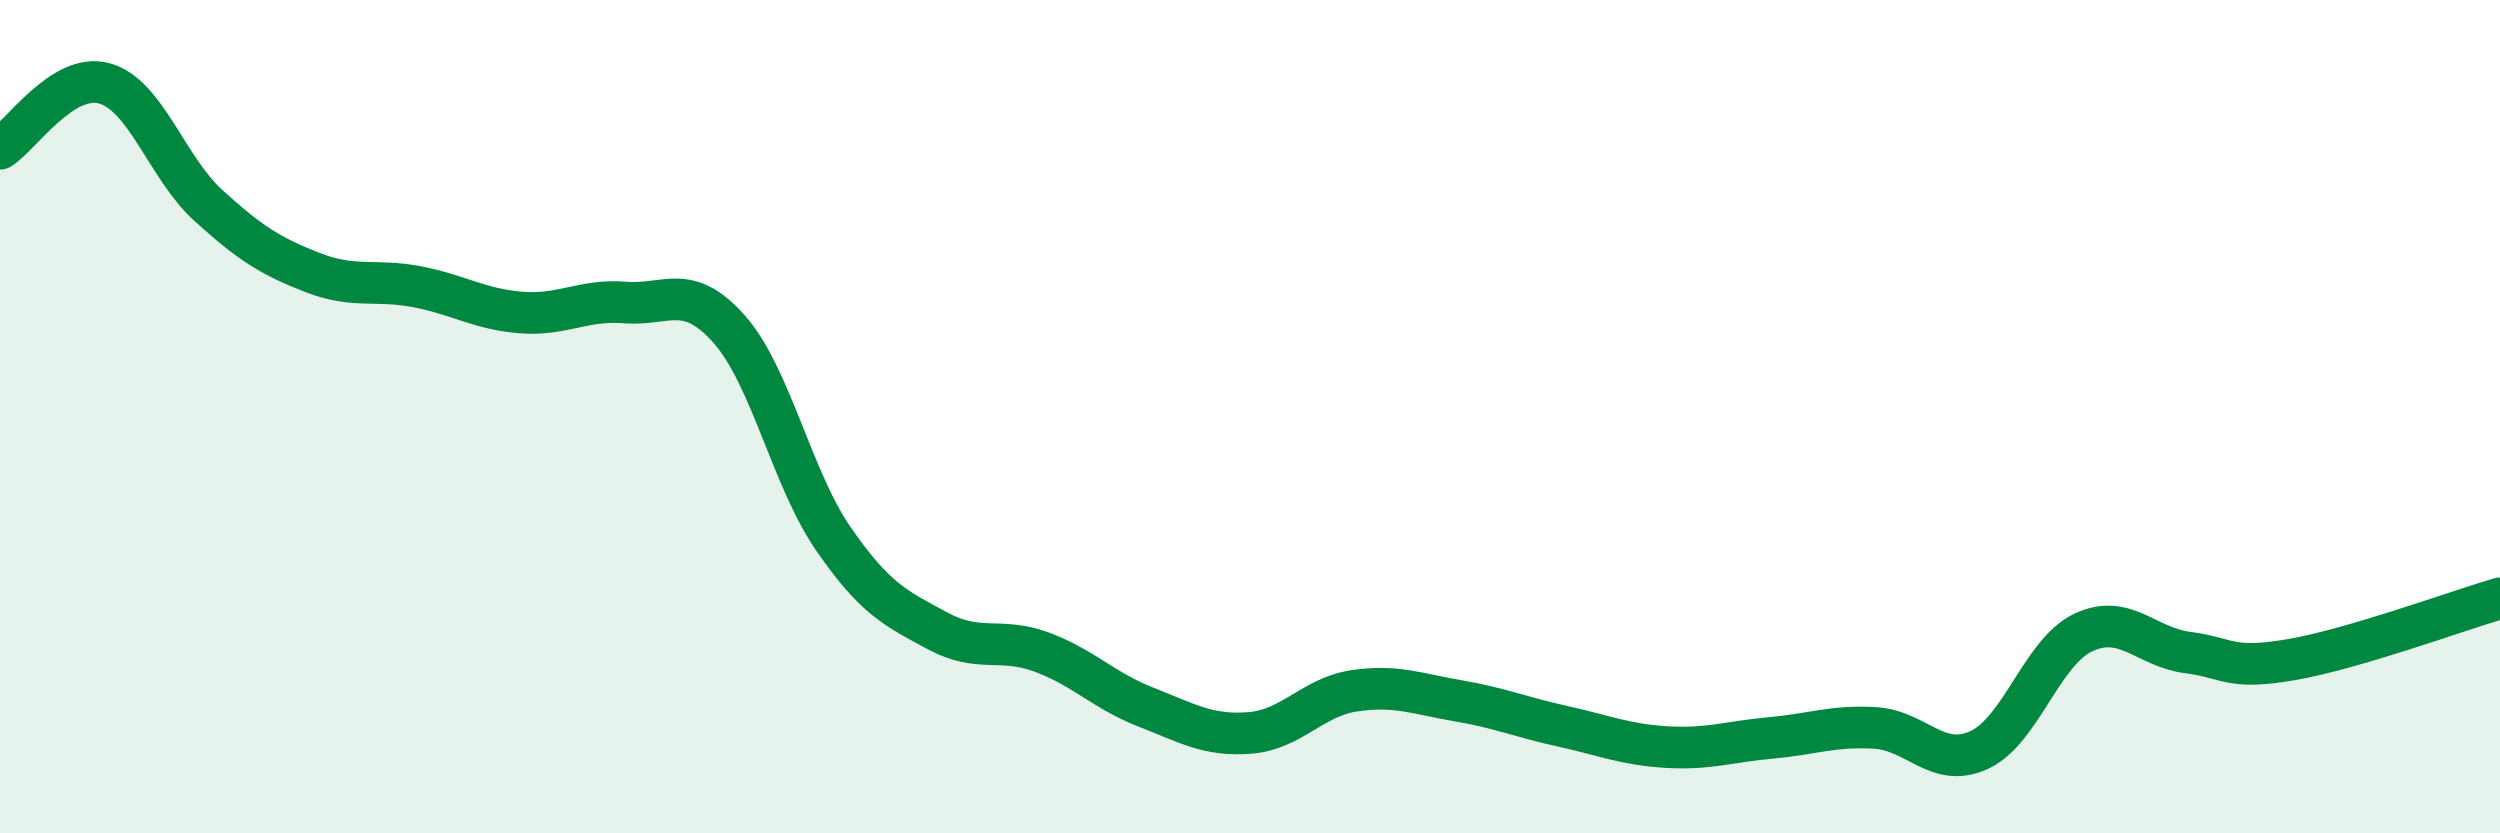 
    <svg width="60" height="20" viewBox="0 0 60 20" xmlns="http://www.w3.org/2000/svg">
      <path
        d="M 0,3.57 C 0.5,3.26 1.5,1.73 2.5,2 C 3.5,2.27 4,4.02 5,4.93 C 6,5.84 6.5,6.15 7.5,6.54 C 8.5,6.93 9,6.69 10,6.88 C 11,7.07 11.5,7.42 12.5,7.5 C 13.5,7.58 14,7.18 15,7.26 C 16,7.34 16.5,6.77 17.5,7.9 C 18.5,9.03 19,11.48 20,12.93 C 21,14.38 21.5,14.6 22.5,15.14 C 23.5,15.68 24,15.28 25,15.65 C 26,16.02 26.5,16.58 27.5,16.97 C 28.5,17.36 29,17.67 30,17.59 C 31,17.51 31.5,16.73 32.5,16.58 C 33.5,16.43 34,16.65 35,16.82 C 36,16.99 36.5,17.21 37.5,17.43 C 38.5,17.65 39,17.87 40,17.93 C 41,17.99 41.5,17.8 42.5,17.71 C 43.5,17.62 44,17.41 45,17.47 C 46,17.53 46.5,18.46 47.5,18 C 48.5,17.54 49,15.65 50,15.18 C 51,14.71 51.5,15.53 52.5,15.66 C 53.5,15.79 53.5,16.09 55,15.83 C 56.5,15.57 59,14.65 60,14.36L60 20L0 20Z"
        fill="#008740"
        opacity="0.1"
        stroke-linecap="round"
        stroke-linejoin="round"
      />
      <path
        d="M 0,3.57 C 0.5,3.26 1.5,1.73 2.5,2 C 3.5,2.27 4,4.02 5,4.93 C 6,5.84 6.5,6.15 7.5,6.54 C 8.5,6.93 9,6.69 10,6.88 C 11,7.07 11.5,7.42 12.5,7.5 C 13.5,7.58 14,7.18 15,7.26 C 16,7.34 16.5,6.77 17.5,7.9 C 18.5,9.03 19,11.48 20,12.93 C 21,14.38 21.5,14.6 22.5,15.14 C 23.5,15.68 24,15.28 25,15.65 C 26,16.02 26.5,16.58 27.5,16.97 C 28.5,17.36 29,17.67 30,17.59 C 31,17.51 31.5,16.73 32.5,16.58 C 33.5,16.43 34,16.65 35,16.82 C 36,16.99 36.5,17.21 37.5,17.43 C 38.5,17.65 39,17.87 40,17.93 C 41,17.99 41.5,17.8 42.5,17.71 C 43.5,17.62 44,17.41 45,17.47 C 46,17.53 46.5,18.46 47.5,18 C 48.5,17.54 49,15.65 50,15.18 C 51,14.71 51.5,15.53 52.5,15.66 C 53.5,15.79 53.5,16.09 55,15.83 C 56.5,15.57 59,14.65 60,14.36"
        stroke="#008740"
        stroke-width="1"
        fill="none"
        stroke-linecap="round"
        stroke-linejoin="round"
      />
    </svg>
  
